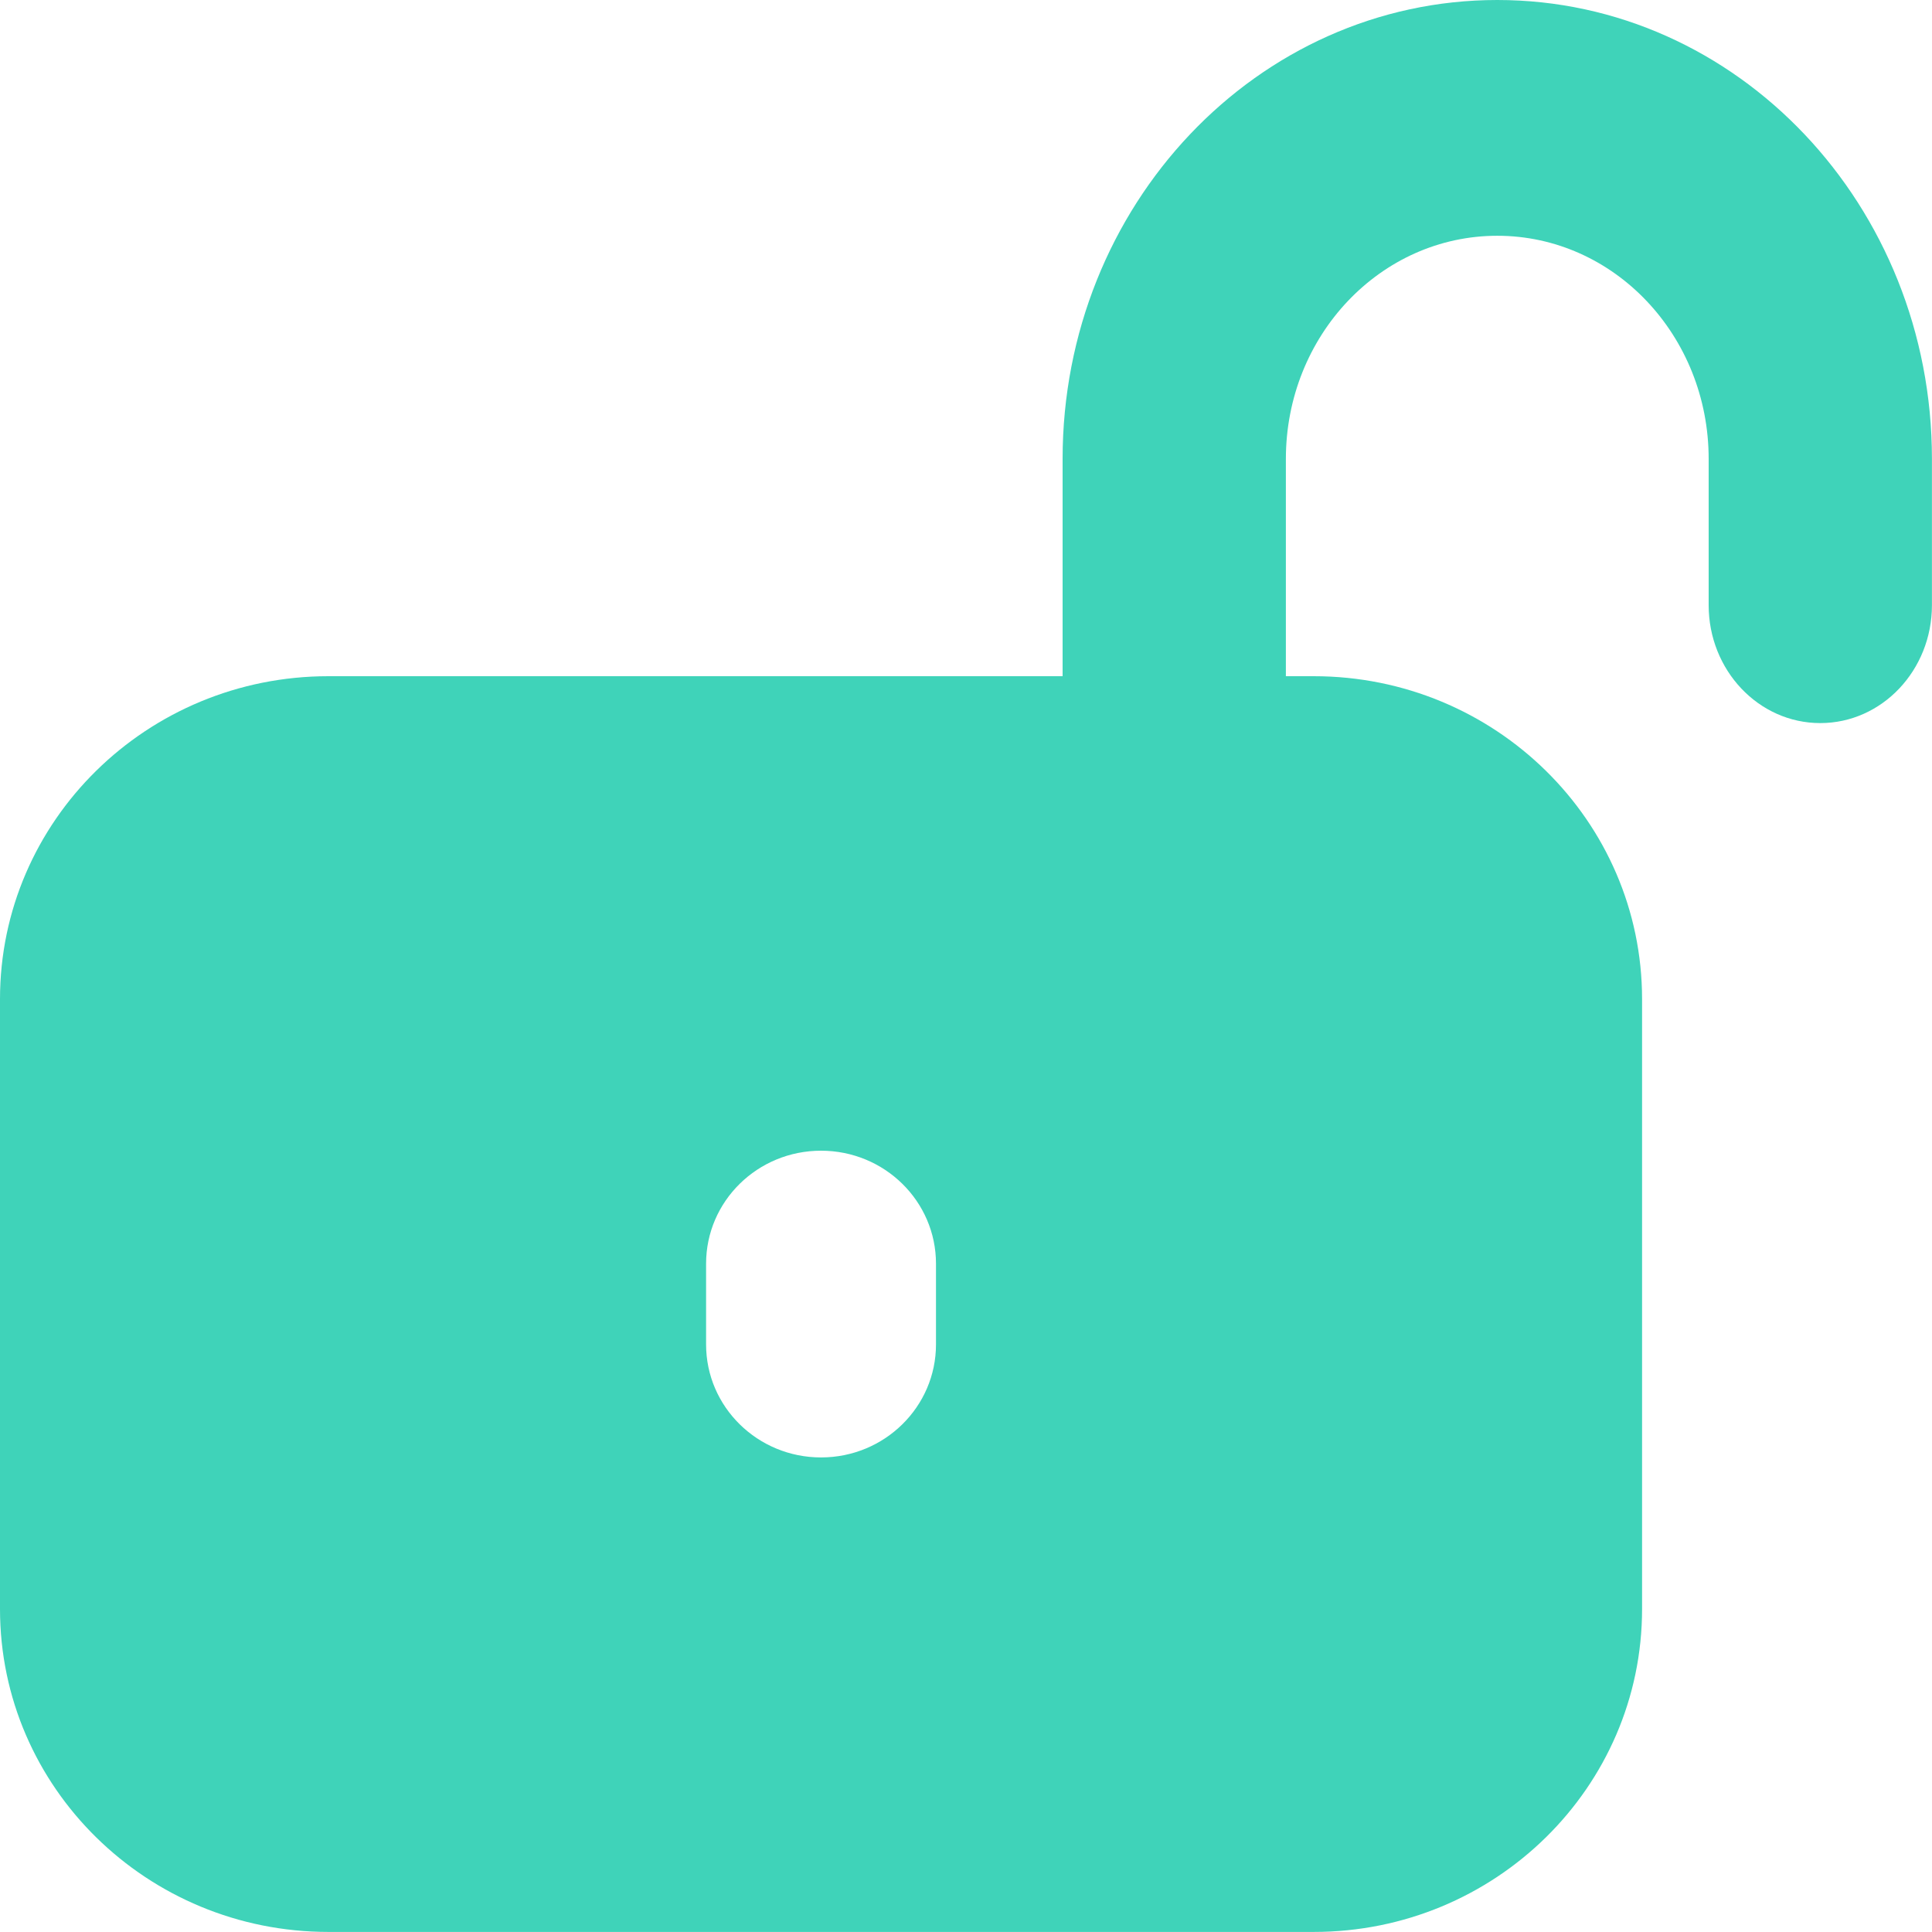 <svg width="30" height="30" viewBox="0 0 30 30" fill="none" xmlns="http://www.w3.org/2000/svg">
<path fill-rule="evenodd" clip-rule="evenodd" d="M16.5 7.126C16.5 3.191 19.522 0 23.25 0C26.977 0 29.999 3.191 29.999 7.126V9.397C29.999 10.408 29.223 11.228 28.265 11.228C27.308 11.228 26.532 10.408 26.532 9.397V7.126C26.532 5.212 25.062 3.661 23.25 3.661C21.437 3.661 19.967 5.212 19.967 7.126V11.669C19.967 12.68 19.191 13.499 18.234 13.499C17.276 13.499 16.5 12.68 16.5 11.669V7.126Z" fill="#3FD3B9"/>
<path fill-rule="evenodd" clip-rule="evenodd" d="M5.1 10.5C2.283 10.5 0 12.745 0 15.514V24.985C0 27.754 2.283 29.999 5.1 29.999H20.399C23.215 29.999 25.498 27.754 25.498 24.985V15.514C25.498 12.745 23.215 10.5 20.399 10.5H5.1ZM10.964 20.876C10.964 21.845 11.763 22.631 12.749 22.631C13.735 22.631 14.534 21.845 14.534 20.876V19.623C14.534 18.653 13.735 17.868 12.749 17.868C11.763 17.868 10.964 18.653 10.964 19.623V20.876Z" fill="#3FD3B9"/>
</svg>

